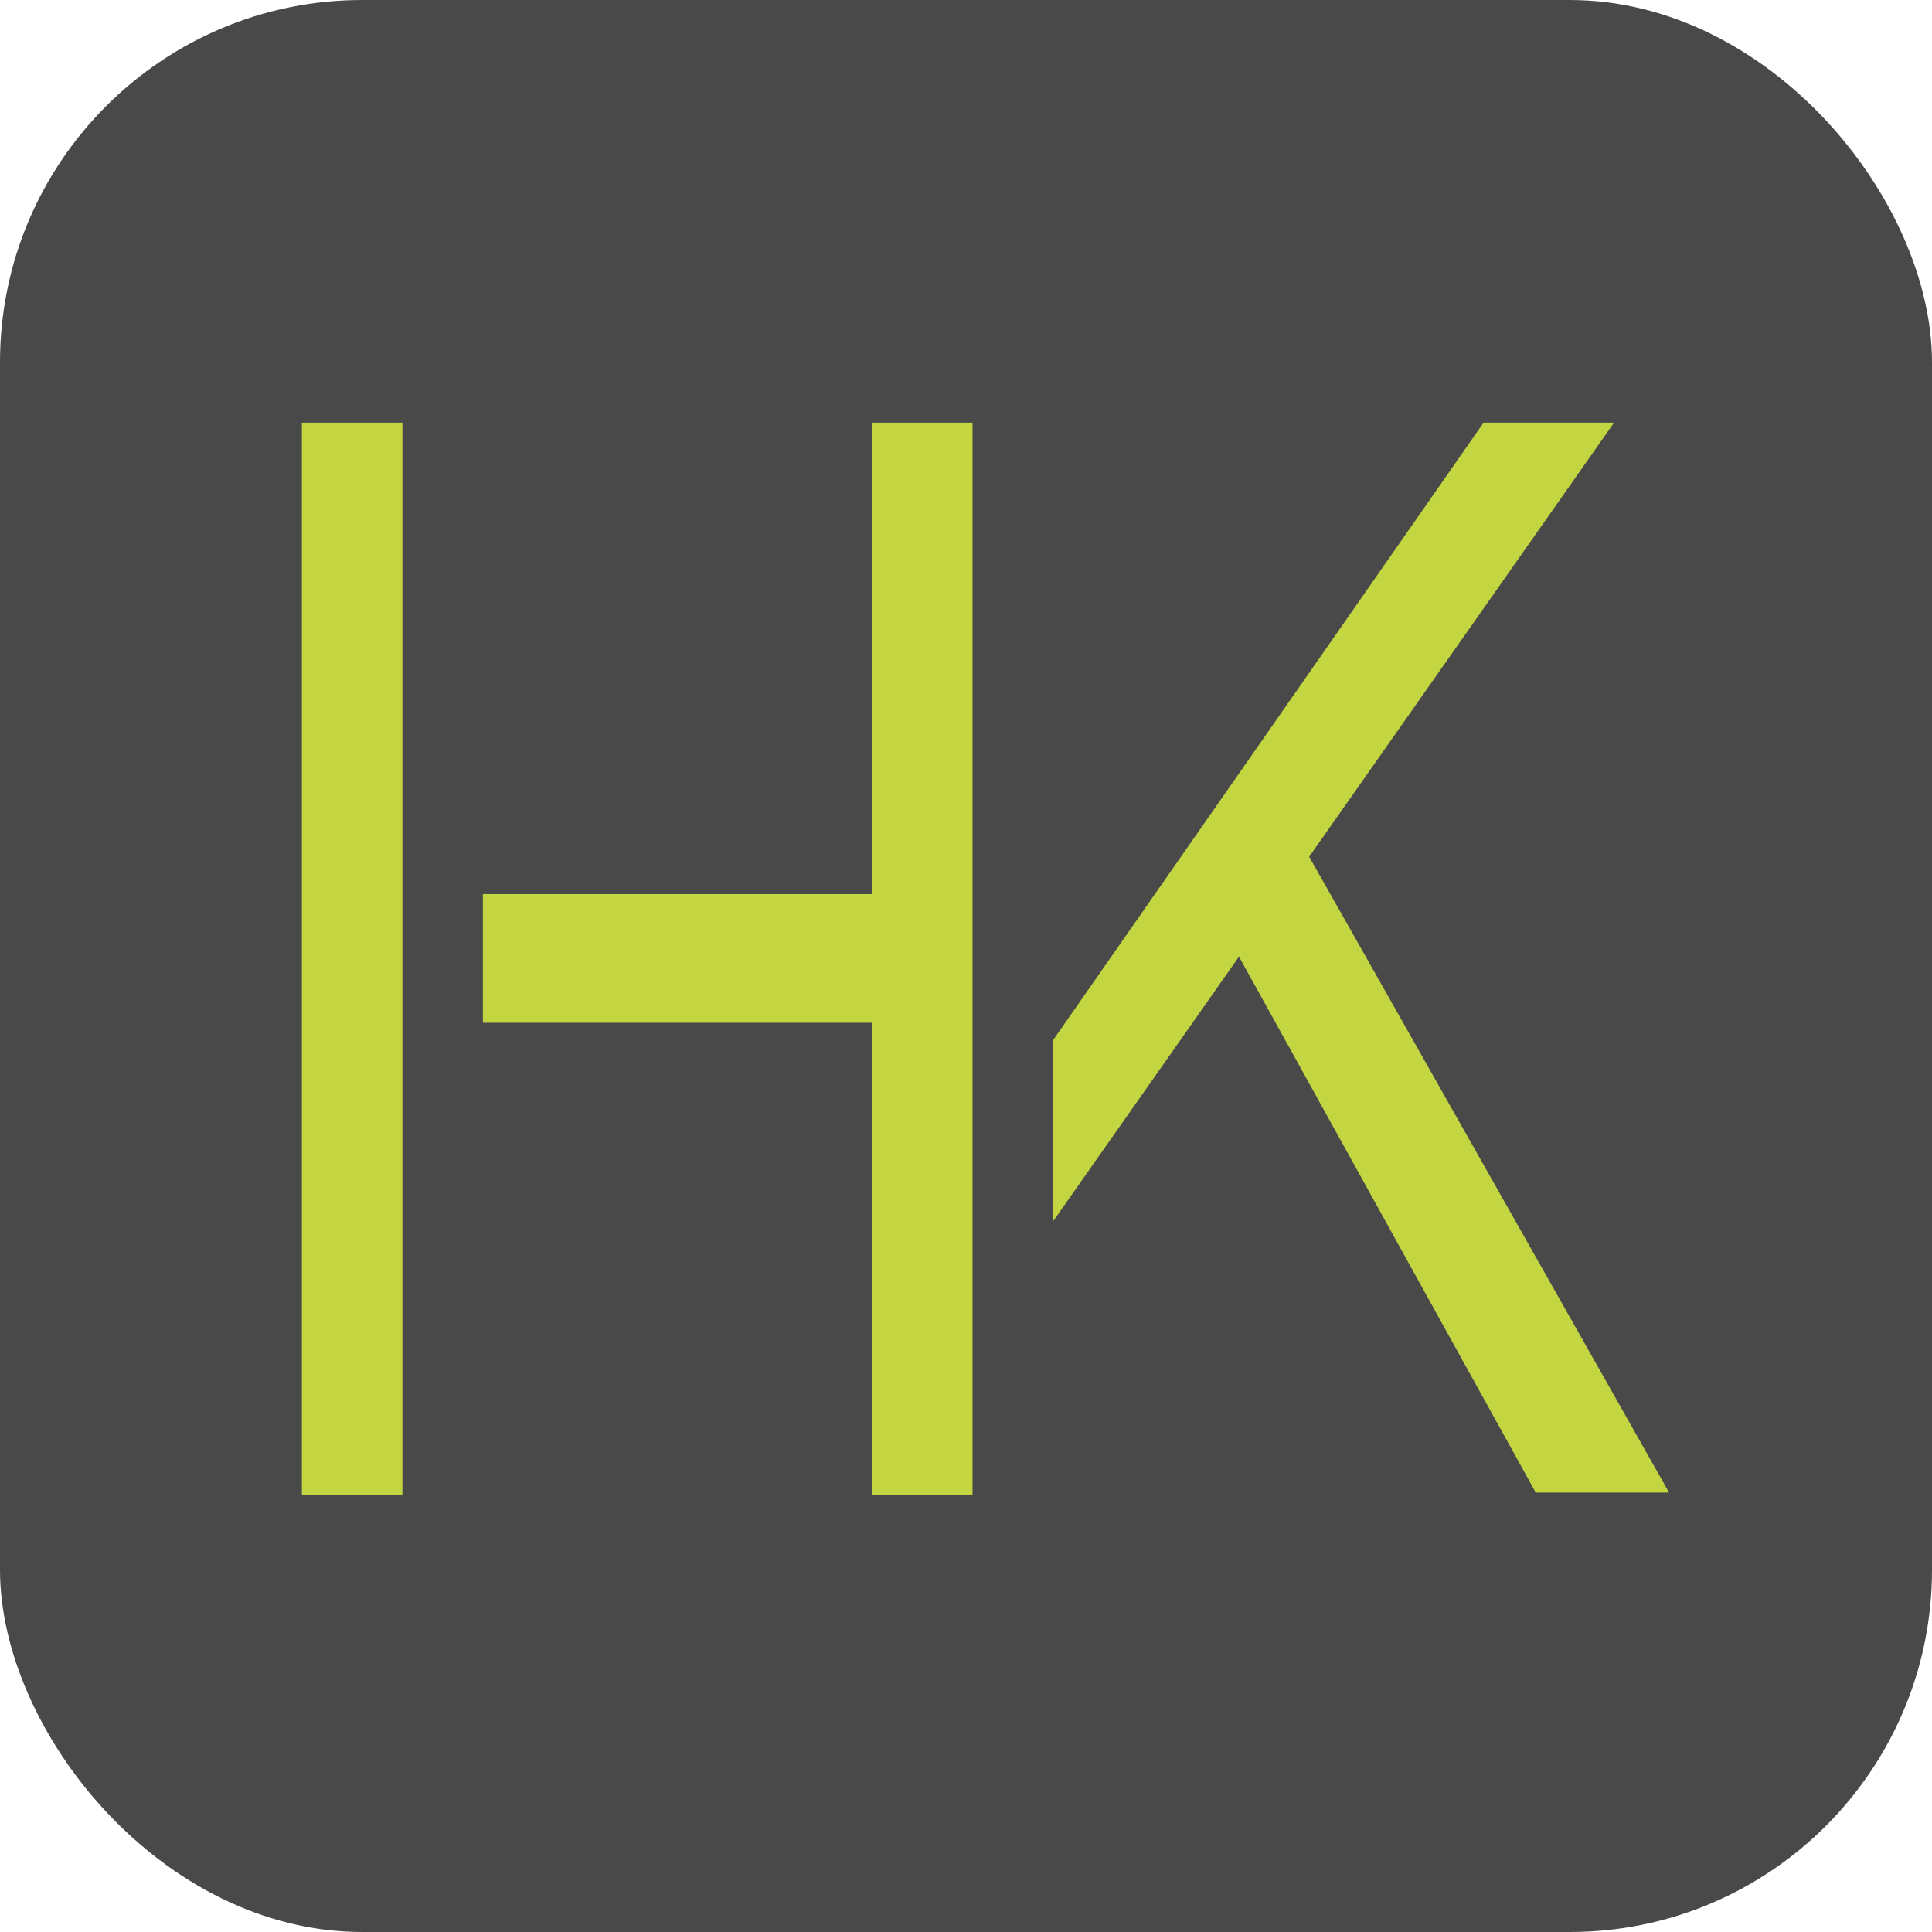 <?xml version="1.0" encoding="UTF-8"?> <svg xmlns="http://www.w3.org/2000/svg" width="32" height="32" viewBox="0 0 32 32" fill="none"><rect width="32" height="32" rx="6" fill="#494949"></rect><rect x="5" y="7" width="1.665" height="17.76" fill="#C3D641"></rect><rect x="15.076" y="14.809" width="2.131" height="7.078" transform="rotate(90 15.076 14.809)" fill="#C3D641"></rect><rect x="14.443" y="7" width="1.665" height="17.76" fill="#C3D641"></rect><path d="M19.955 14.822L25.437 24.722L27.646 24.722L21.147 13.241L19.955 14.822Z" fill="#C3D641"></path><path d="M24.573 7L17.441 17.23V20.231L26.734 7H24.573Z" fill="#C3D641"></path></svg> 
